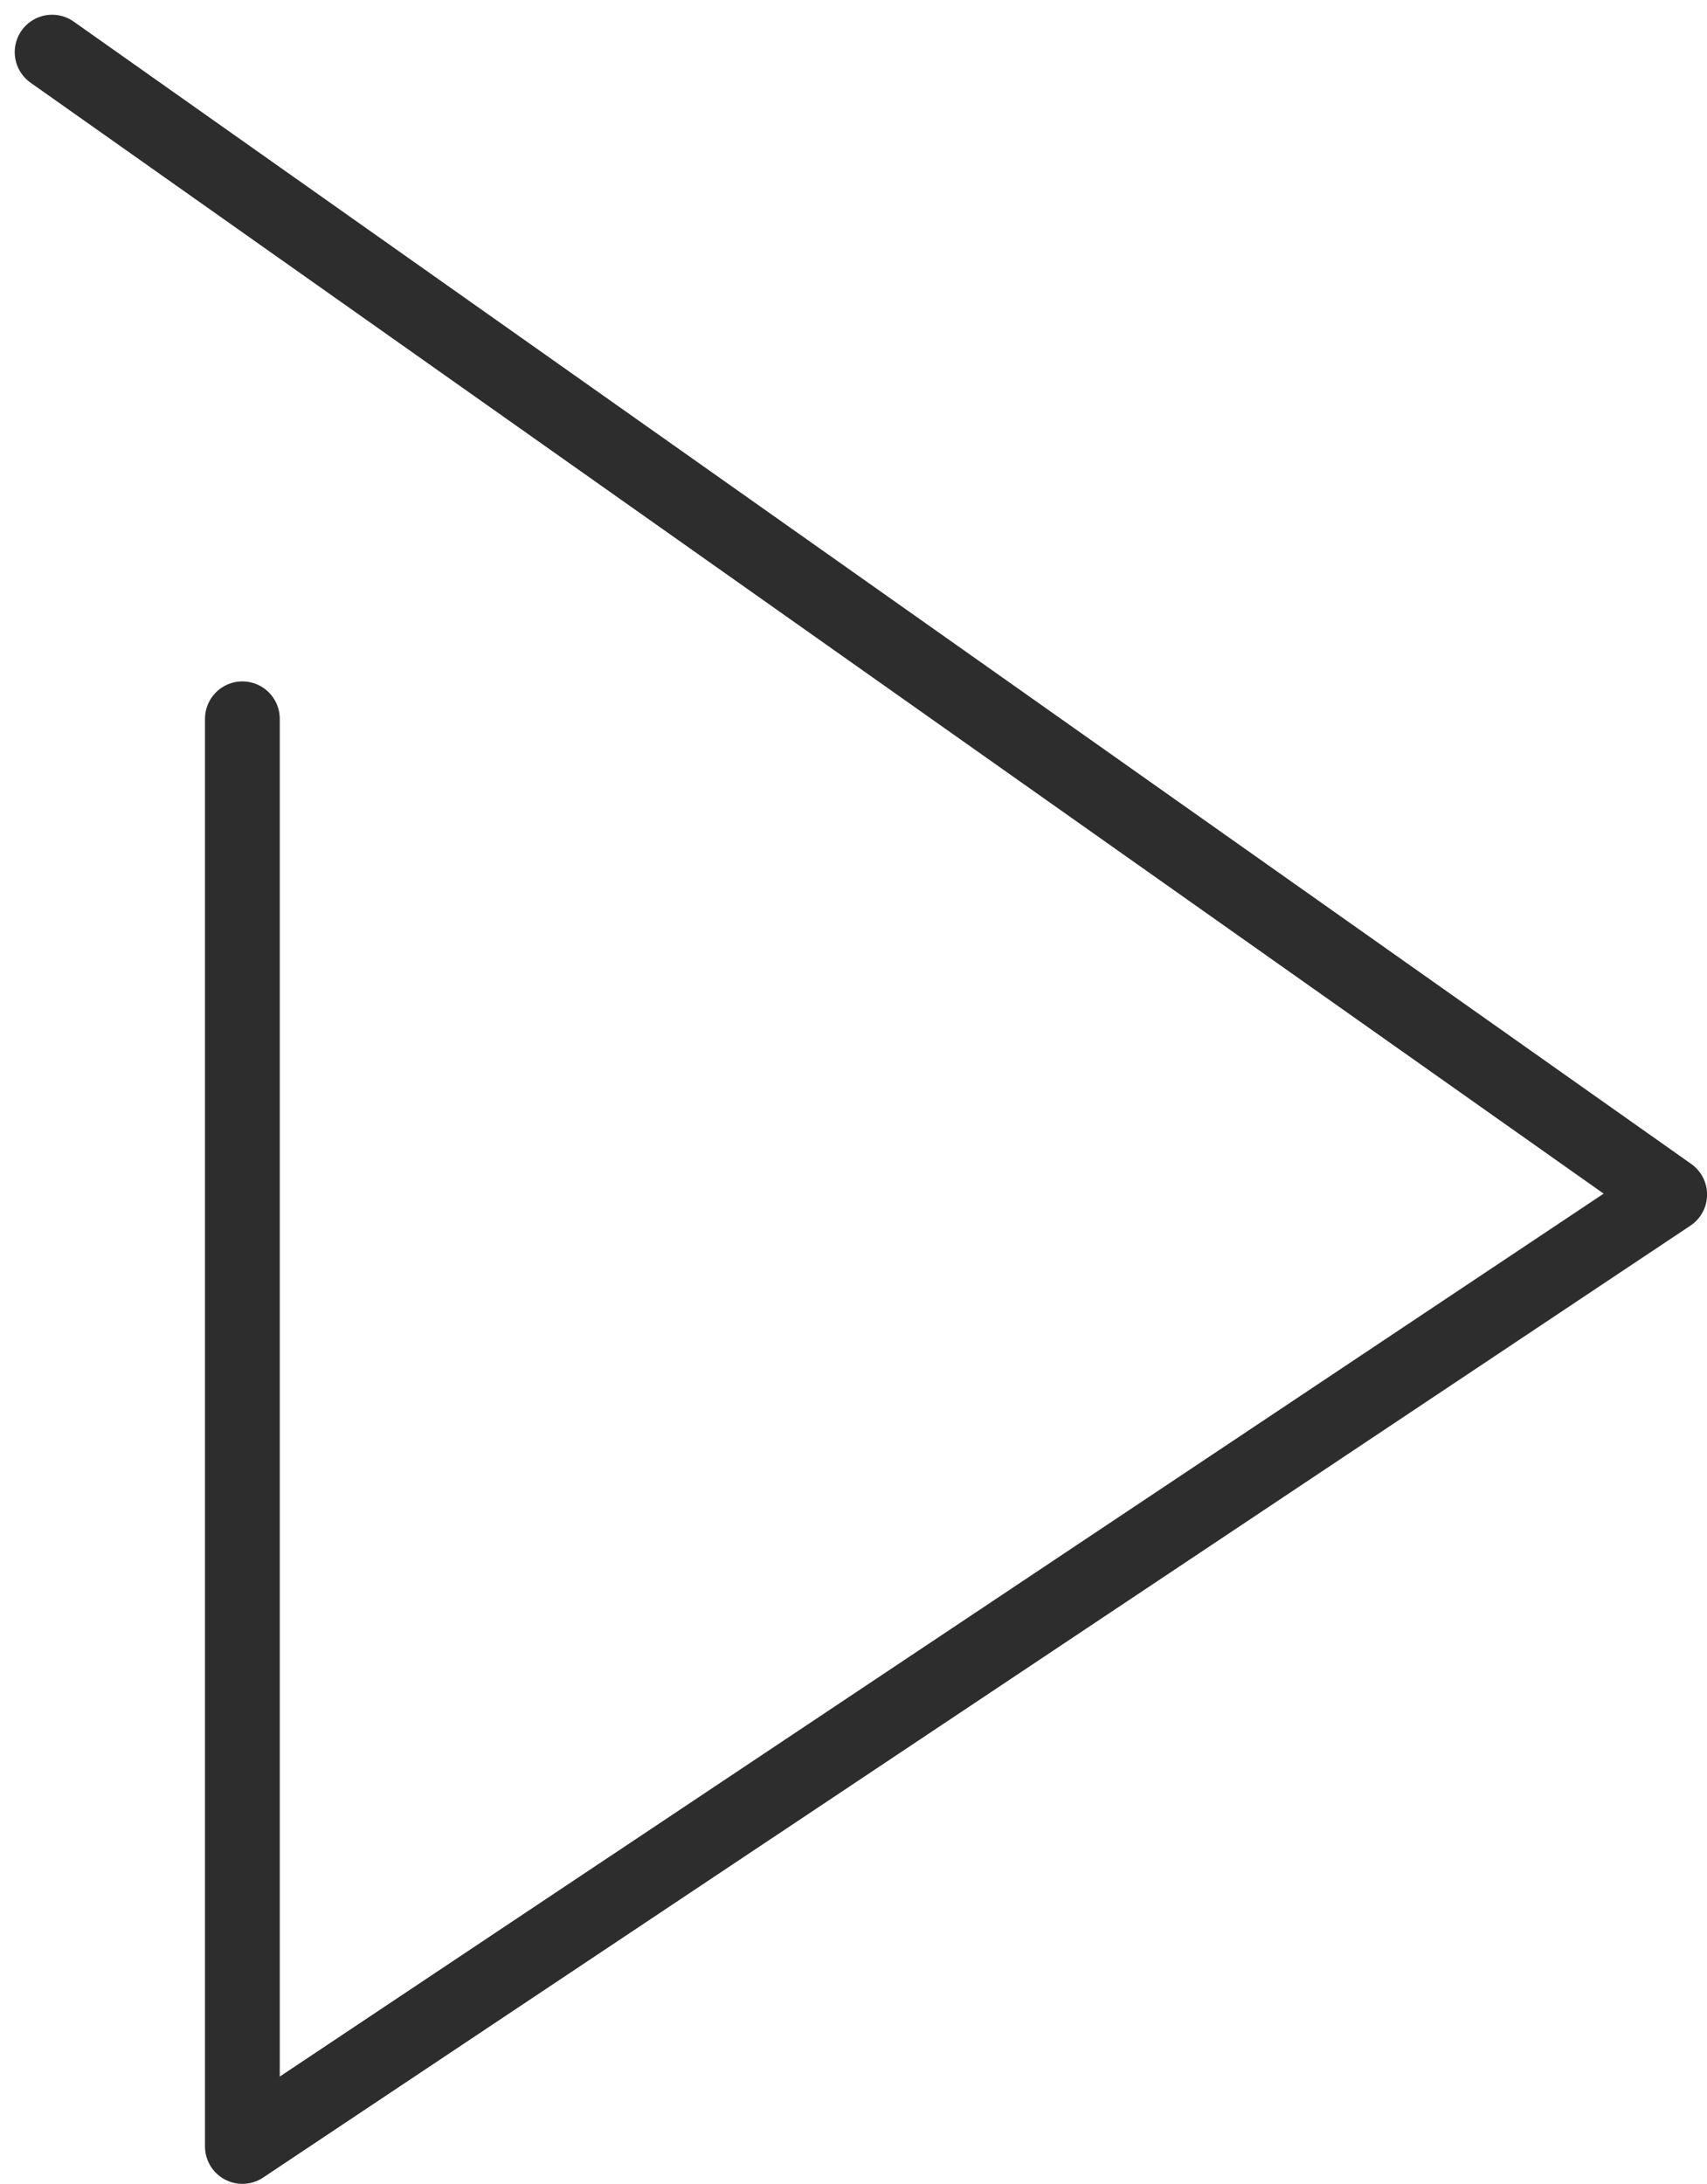 <svg xmlns="http://www.w3.org/2000/svg" width="22.833" height="29.197" viewBox="0 0 22.833 29.197">
  <path id="パス_7" data-name="パス 7" d="M1447.867,381.613,1426.23,366.34l19.092-12.727V372.7" transform="translate(1448.564 382.31) rotate(180)" fill="none" stroke="#2d2d2d" stroke-linecap="round" stroke-linejoin="round" stroke-width="1"/>
</svg>
